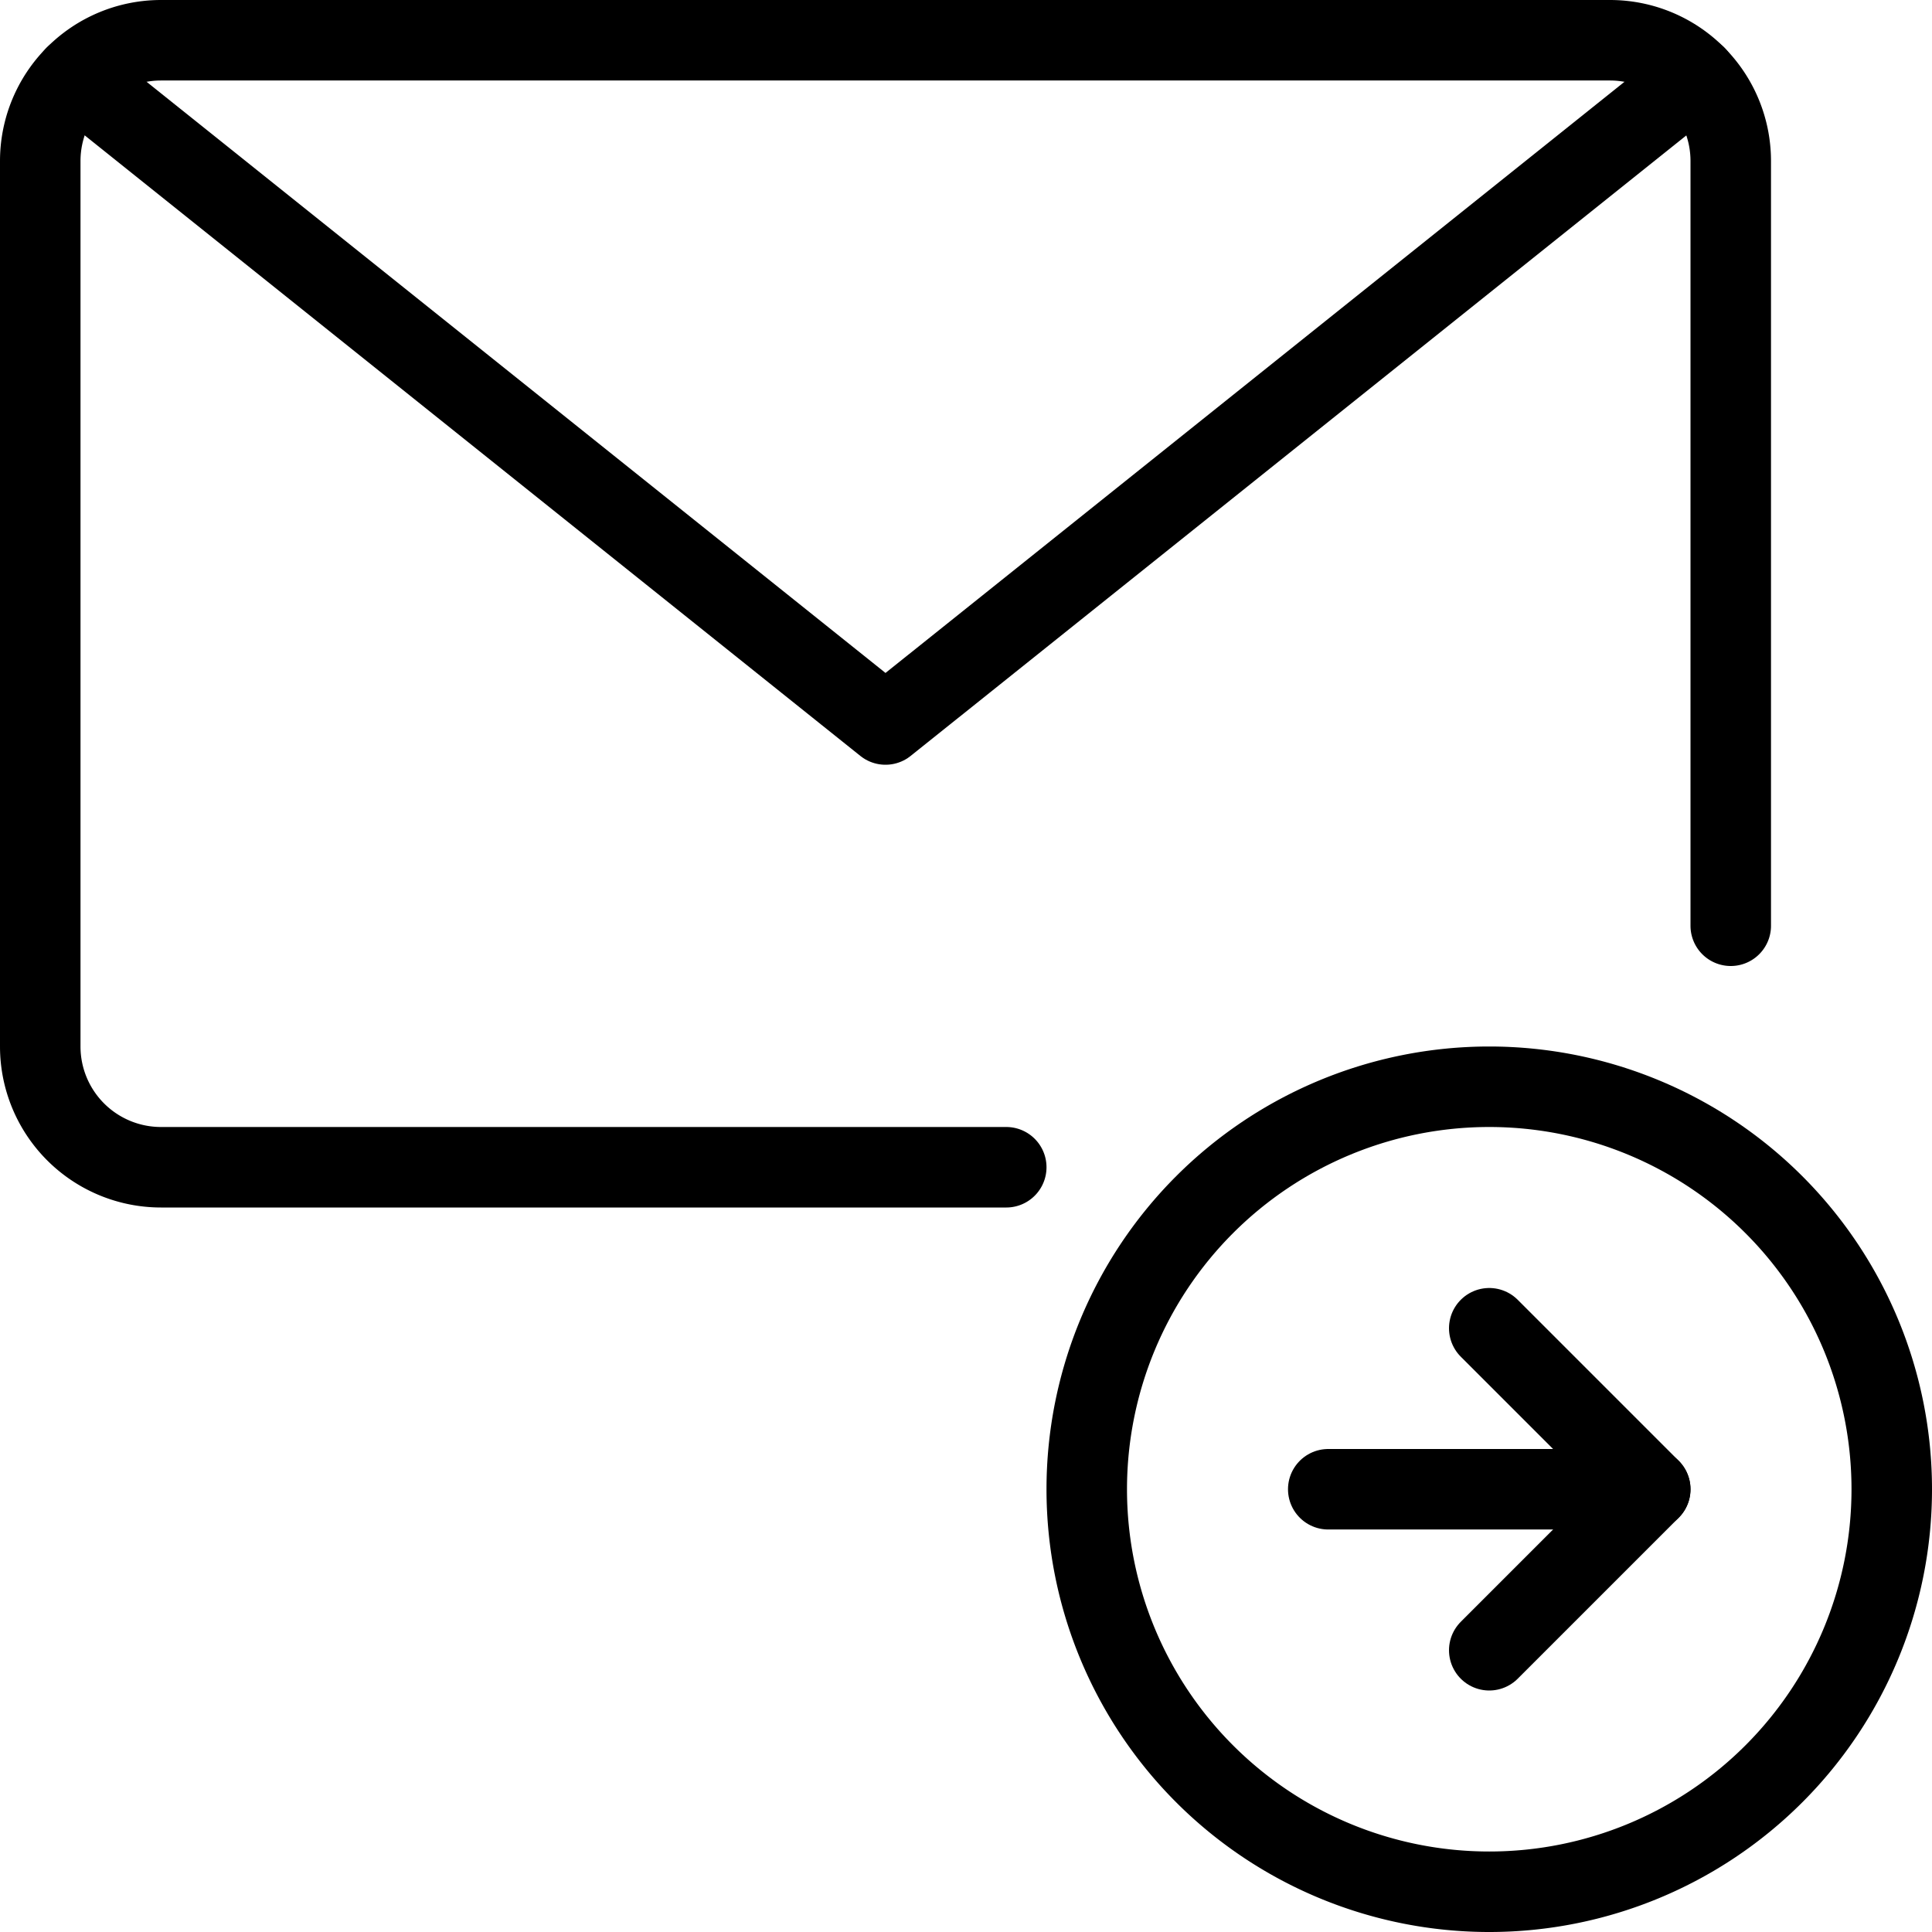 <svg viewBox="0 0 24 24" xmlns="http://www.w3.org/2000/svg"><g transform="matrix(1,0,0,1,0,0)"><path d="M12.5,14.5H2A1.5,1.5,0,0,1,.5,13V2A1.5,1.5,0,0,1,2,.5H20A1.5,1.5,0,0,1,21.5,2v9.5" fill="none" stroke="#000000" stroke-linecap="round" stroke-linejoin="round"></path><path d="M21.068 0.946L11 9 0.933 0.946" fill="none" stroke="#000000" stroke-linecap="round" stroke-linejoin="round"></path><path d="M13.500 18.500 A5.000 5.000 0 1 0 23.500 18.500 A5.000 5.000 0 1 0 13.500 18.500 Z" fill="none" stroke="#000000" stroke-linecap="round" stroke-linejoin="round"></path><path d="M20.5 18.5L16.5 18.5" fill="none" stroke="#000000" stroke-linecap="round" stroke-linejoin="round"></path><path d="M18.5 16.5L20.5 18.5 18.5 20.5" fill="none" stroke="#000000" stroke-linecap="round" stroke-linejoin="round"></path></g></svg>